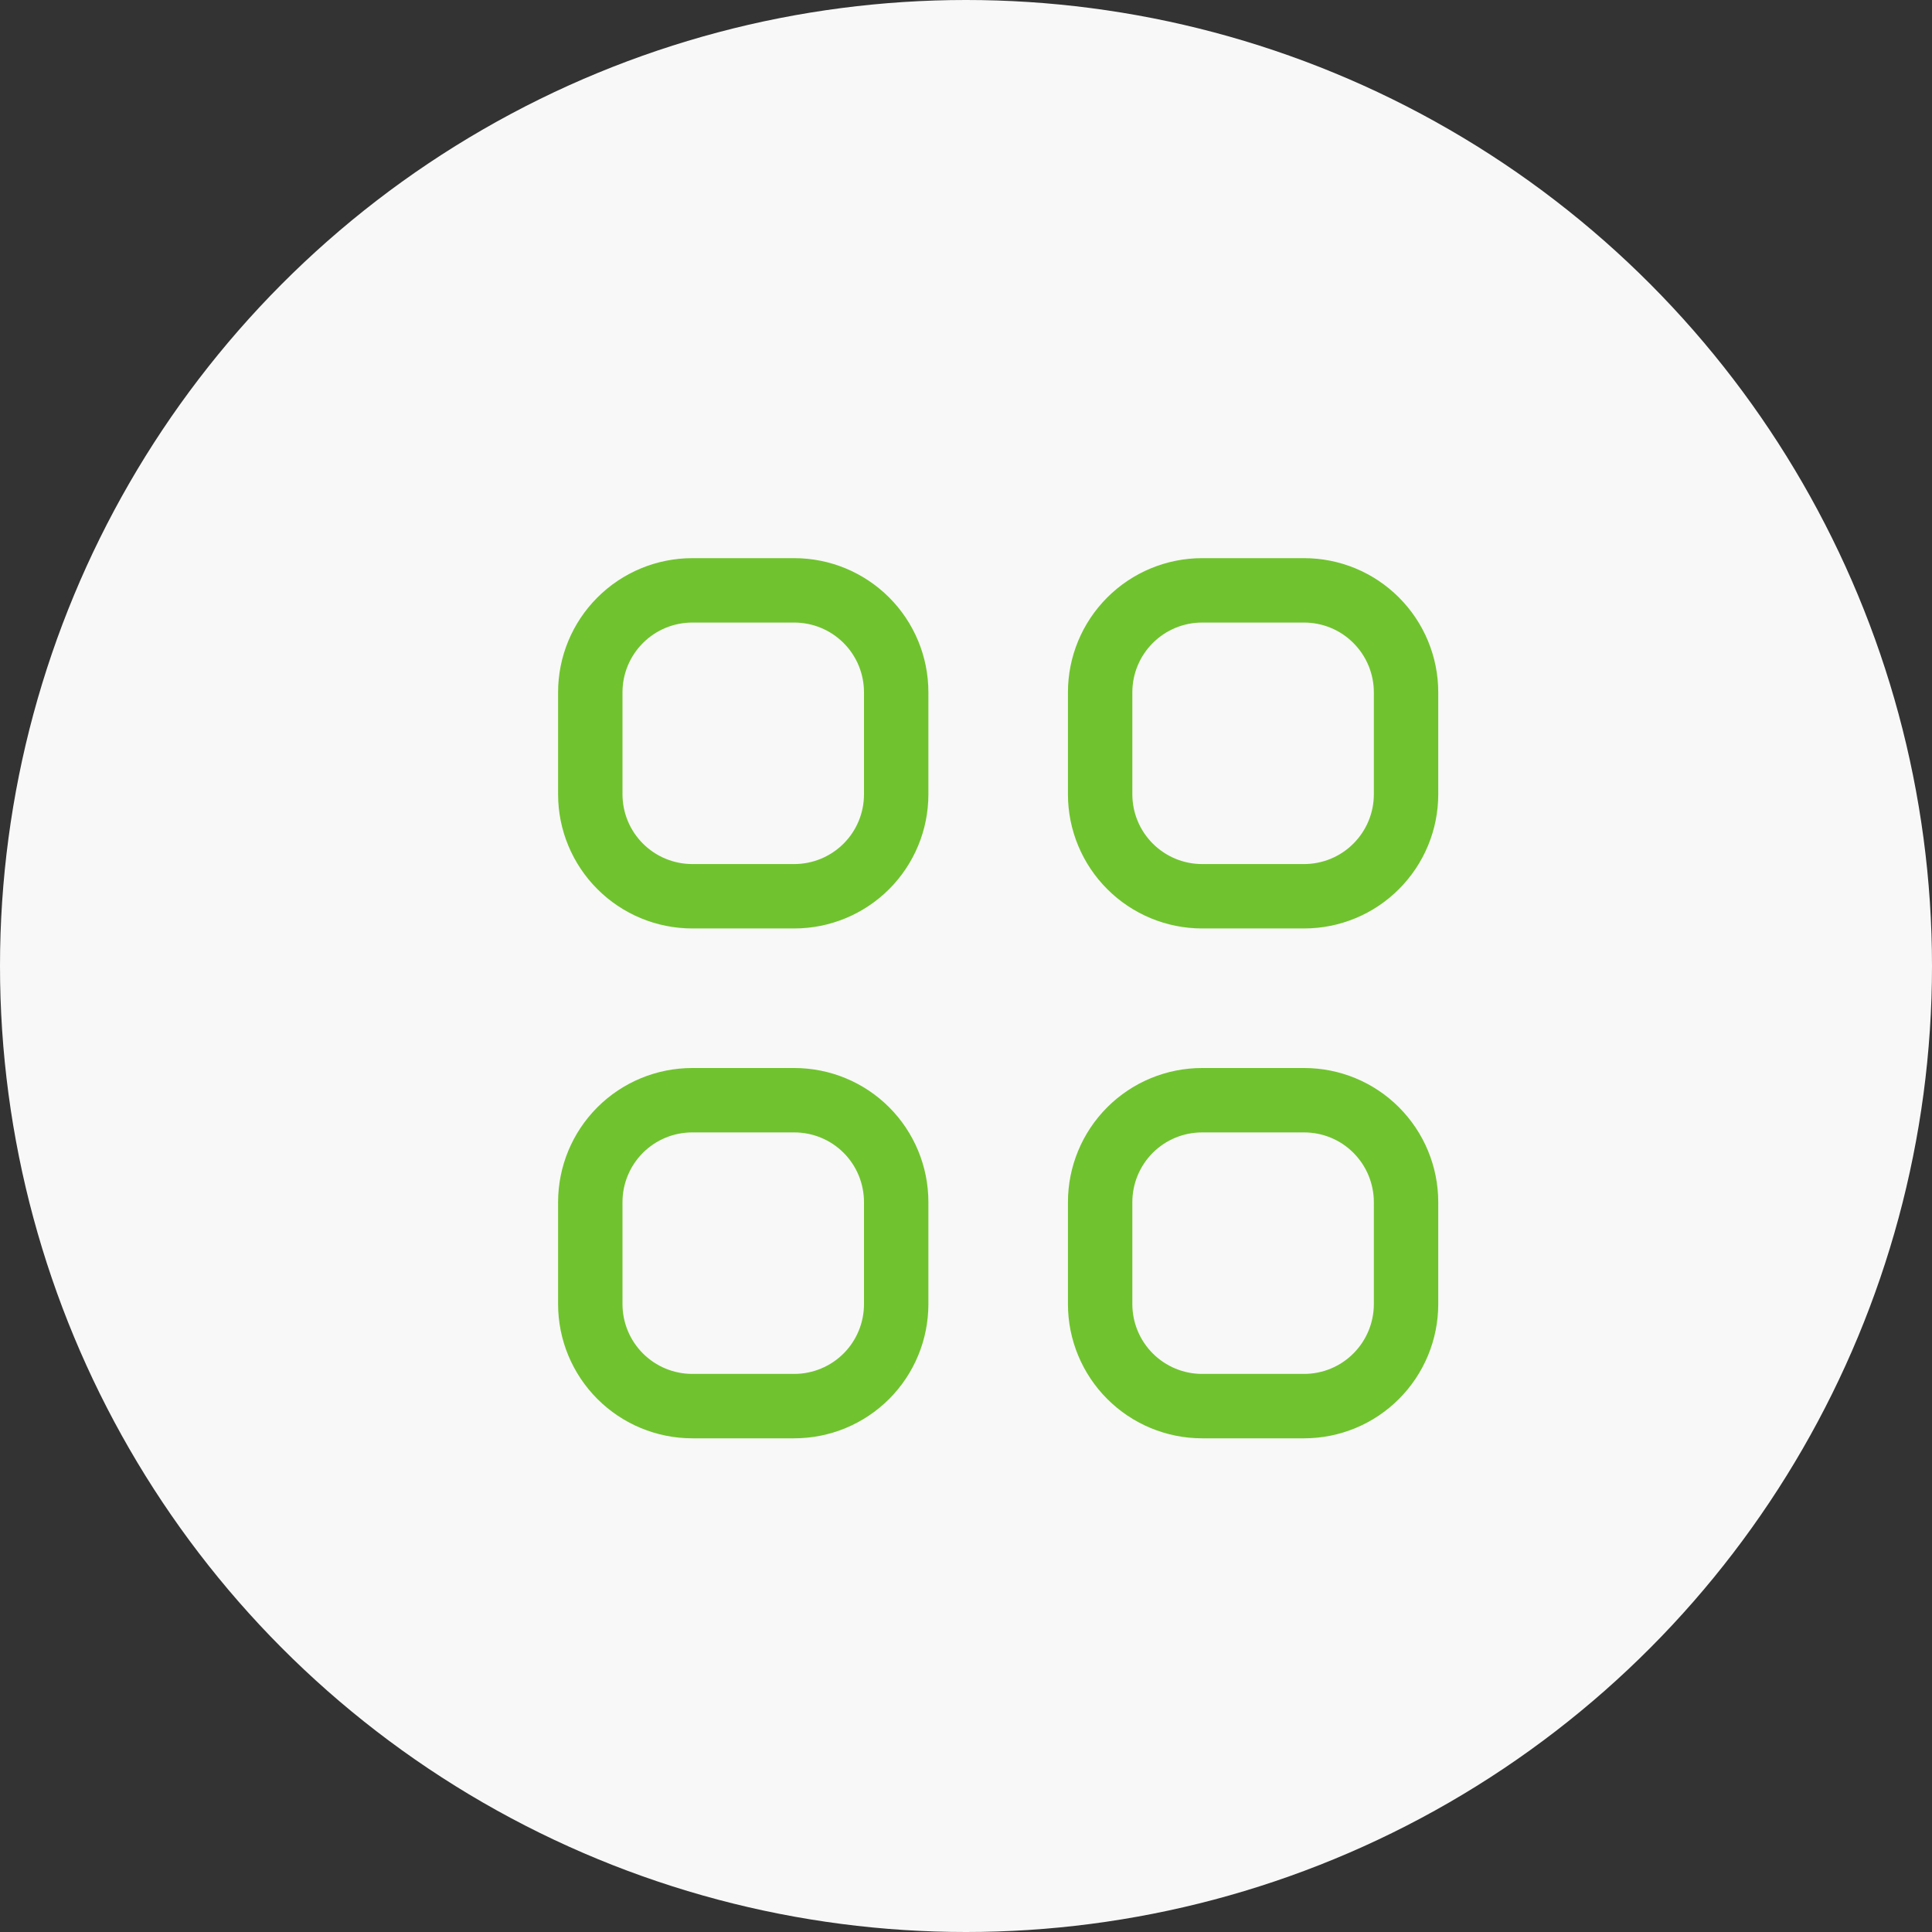 <?xml version="1.0" encoding="UTF-8"?> <svg xmlns="http://www.w3.org/2000/svg" width="30" height="30" viewBox="0 0 30 30" fill="none"><rect x="0" y="0" width="30" height="30" fill="#333333" stroke="none"/> <circle cx="15" cy="15" r="15" fill="#F8F8F8"></circle> <path d="M9.63 9.631C9.333 9.928 9.166 10.33 9.166 10.75V12.334C9.166 12.754 9.333 13.156 9.63 13.453C9.927 13.75 10.33 13.917 10.75 13.917H12.333C12.753 13.917 13.156 13.75 13.453 13.453C13.75 13.156 13.916 12.754 13.916 12.334V10.75C13.916 10.33 13.75 9.928 13.453 9.631C13.156 9.334 12.753 9.167 12.333 9.167H10.75C10.33 9.167 9.927 9.334 9.63 9.631Z" stroke="#70C32E" stroke-linecap="round" stroke-linejoin="round"></path> <path d="M17.547 9.631C17.25 9.928 17.083 10.33 17.083 10.75V12.334C17.083 12.754 17.25 13.156 17.547 13.453C17.844 13.75 18.247 13.917 18.666 13.917H20.25C20.67 13.917 21.073 13.75 21.369 13.453C21.666 13.156 21.833 12.754 21.833 12.334V10.75C21.833 10.33 21.666 9.928 21.369 9.631C21.073 9.334 20.67 9.167 20.25 9.167H18.666C18.247 9.167 17.844 9.334 17.547 9.631Z" stroke="#70C32E" stroke-linecap="round" stroke-linejoin="round"></path> <path d="M9.63 17.547C9.333 17.844 9.166 18.247 9.166 18.667V20.25C9.166 20.67 9.333 21.073 9.63 21.37C9.927 21.667 10.33 21.834 10.75 21.834H12.333C12.753 21.834 13.156 21.667 13.453 21.37C13.75 21.073 13.916 20.67 13.916 20.25V18.667C13.916 18.247 13.75 17.844 13.453 17.547C13.156 17.25 12.753 17.084 12.333 17.084H10.75C10.33 17.084 9.927 17.25 9.63 17.547Z" stroke="#70C32E" stroke-linecap="round" stroke-linejoin="round"></path> <path d="M17.547 17.547C17.25 17.844 17.083 18.247 17.083 18.667V20.25C17.083 20.67 17.25 21.073 17.547 21.37C17.844 21.667 18.247 21.834 18.666 21.834H20.25C20.67 21.834 21.073 21.667 21.369 21.37C21.666 21.073 21.833 20.67 21.833 20.25V18.667C21.833 18.247 21.666 17.844 21.369 17.547C21.073 17.25 20.67 17.084 20.25 17.084H18.666C18.247 17.084 17.844 17.25 17.547 17.547Z" stroke="#70C32E" stroke-linecap="round" stroke-linejoin="round"></path> </svg> 